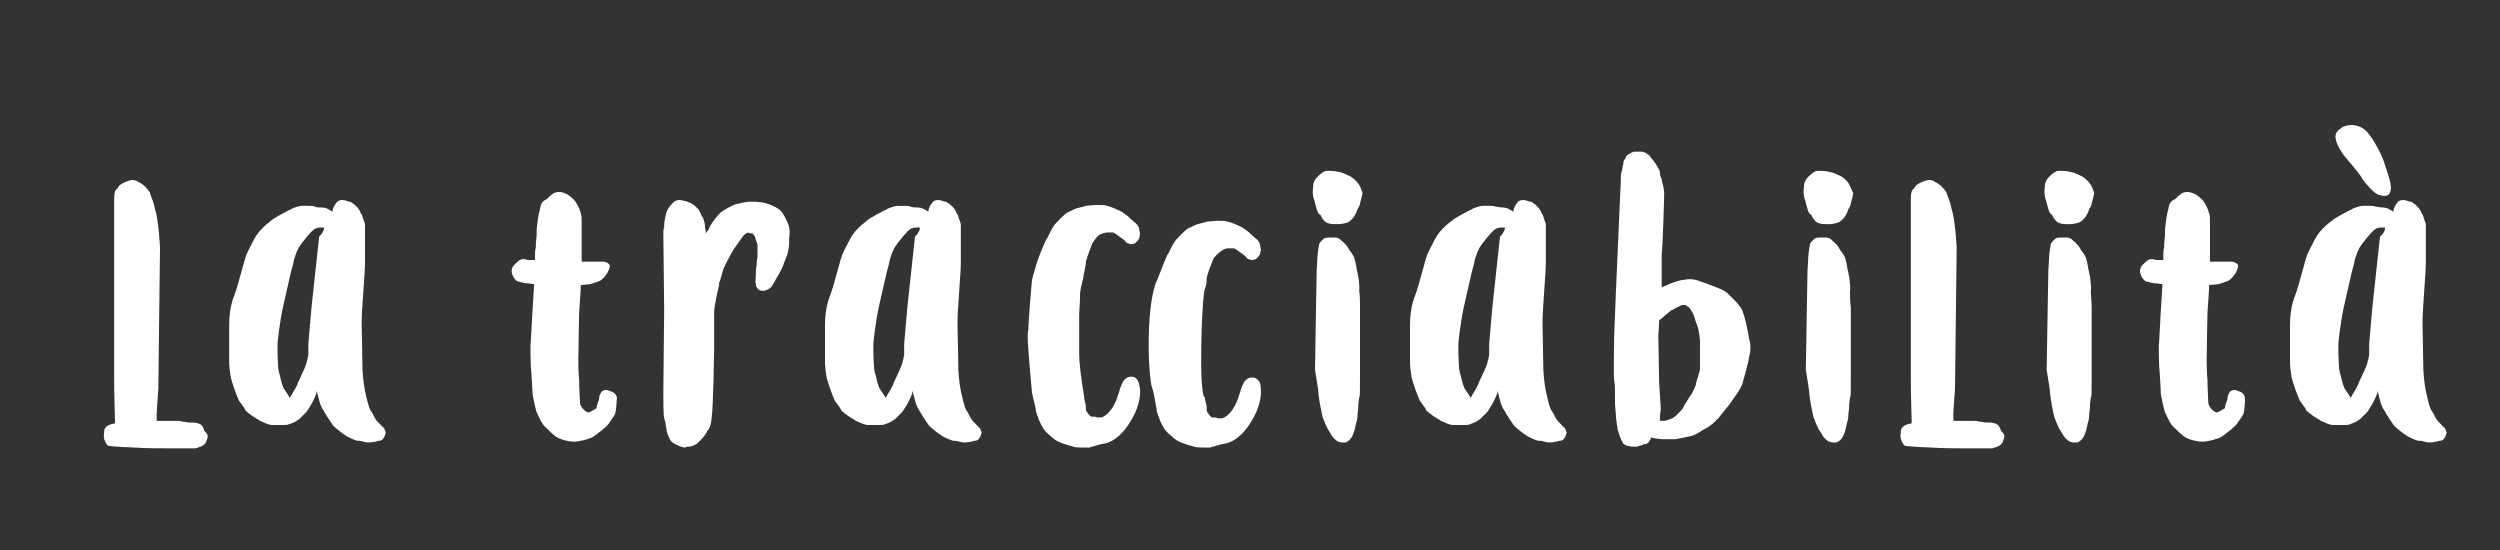 <?xml version="1.0" encoding="utf-8"?>
<!-- Generator: Adobe Illustrator 23.0.4, SVG Export Plug-In . SVG Version: 6.00 Build 0)  -->
<svg version="1.1" id="Livello_1" xmlns="http://www.w3.org/2000/svg" xmlns:xlink="http://www.w3.org/1999/xlink" x="0px" y="0px"
	 viewBox="0 0 300 66" style="enable-background:new 0 0 300 66;" xml:space="preserve">
<rect x="0" y="0" width="300" height="66" fill="#333333" stroke="none"/>
<style type="text/css">
	.st0{fill:#FFFFFF;}
</style>
<g>
	<path class="st0" d="M24.8,52.8c-0.1,0.7-0.8,0.8-1.3,1c-0.3,0-0.7,0-1.1,0c-0.3,0-0.7,0-0.9,0c-0.1,0-0.3,0-1.2,0
		c-1.1,0-2.8,0-4.3-0.1c-2.7-0.1-2.8-0.2-3-0.2c-0.3-0.2-0.4-0.6-0.5-0.8v-0.1c-0.1-0.3,0-0.5,0-0.8v-0.1c0.1-0.7,0.9-0.8,1.3-0.9
		l0,0c0-0.1,0-0.2,0-0.4c0-0.2-0.1-2.9-0.1-4.7c0-0.2,0-20.6,0-21.8c0-0.8,0.1-1.1,0.4-1.3l0,0c0.2-0.5,0.8-0.7,1.3-0.9
		c0.1,0,0.3-0.1,0.4-0.1c0.4,0,0.7,0.1,0.9,0.3c0,0,0.1,0,0.2,0.1c0.4,0.2,0.8,0.7,1.1,1.1v0.1c0.1,0.2,0.2,0.6,0.4,1.1
		c0.1,0.2,0.1,0.5,0.2,0.8c0.4,1.1,0.6,4.4,0.6,4.6l0,0l-0.2,17c0,0-0.2,2.6-0.2,3c0,0.3,0,0.6,0,0.8c0.2,0,0.7,0,1.6,0
		c0.2,0,0.4,0,0.6,0c0.1,0,0.2,0,0.2,0c0.2,0,0.5,0,0.7,0.1c0.3,0,0.6,0.1,0.8,0.1h0.1c0.1,0,0.2,0,0.2,0c0.6,0,0.8,0.1,1,0.2
		c0.3,0.1,0.4,0.5,0.5,0.7v0.1C25,52.1,25,52.4,24.8,52.8z"/>
	<path class="st0" d="M46,52.6c-0.1,0.2-0.3,0.3-0.6,0.3l0,0c-0.2,0.1-0.9,0.2-1.2,0.2l0,0c-0.2,0-0.6-0.1-1-0.2c-0.1,0-0.2,0-0.3,0
		c-0.4-0.1-1.3-0.5-1.5-0.7c-0.2-0.1-1.1-0.8-1.4-1.1c-0.2-0.3-1.4-2-1.6-2.7c-0.1-0.3-0.2-0.8-0.4-1.5c0,0.3-0.1,0.5-0.2,0.7
		c-0.2,0.6-0.8,1.5-1,1.8c-0.3,0.3-0.5,0.5-0.8,0.8l-0.1,0.1c-0.3,0.2-0.6,0.4-0.9,0.5c-0.1,0-0.2,0.1-0.3,0.1
		C34.5,51,34.2,51,33.9,51c-0.2,0-0.5,0-0.7,0s-0.3,0-0.5,0c-0.5,0-1-0.3-1.5-0.5c0,0-0.1,0-0.1-0.1c-0.3-0.1-1.3-0.8-1.6-1.1
		c0,0-0.1-0.1-0.1-0.2c-0.3-0.5-0.7-0.9-0.8-1.2c-0.2-0.4-0.8-2.1-0.9-2.6s-0.2-1.4-0.2-1.8c0-0.6,0-3.5,0-4.1c0-0.1,0-0.2,0-0.4
		c0-0.8,0.1-2.3,0.6-3.5c0.3-0.8,0.6-1.9,0.9-3s0.5-1.8,0.6-2c0.2-0.5,0.5-1,0.9-1.8s1.2-1.6,2-2.2c0.6-0.5,1.7-1,2.2-1.3
		c0.1,0,0.2,0,0.2-0.1c0.2-0.1,0.9-0.4,1.4-0.4c0.2,0,0.5,0,0.7,0c0.3,0,0.6,0,0.8,0.1s0.5,0.1,0.8,0.1c0.4,0,0.5,0.1,0.6,0.1
		l0.7,0.4c0-0.3,0.2-0.8,0.5-1.1c0.1-0.2,0.4-0.3,0.7-0.3s0.7,0.2,0.8,0.2c0,0,0,0,0.1,0c0.2,0.1,0.5,0.3,0.8,0.6
		c0.2,0.2,0.4,0.5,0.5,0.8c0,0,0,0.1,0.1,0.1c0.1,0.3,0.3,0.9,0.4,1.2c0,0.3,0,1.6,0,1.9c0,0.4,0,2.7,0,2.9c0,0.1,0,0.6-0.3,4.8
		c-0.1,1.2-0.1,2.3-0.1,2.5c0,0.4,0.1,4,0.1,5.4c0,0.1,0.1,1.6,0.3,2.5c0.2,1,0.5,2.1,0.6,2.2c0,0,0,0.1,0.1,0.2s0.2,0.3,0.4,0.7
		c0.2,0.4,0.3,0.5,0.6,0.8l0,0c0.1,0.1,0.2,0.2,0.2,0.2s0,0,0.1,0.1c0,0,0,0.1,0.1,0.1c0.1,0.1,0.1,0.1,0.2,0.2
		c0.1,0.2,0.1,0.3,0.2,0.5C46.2,52.3,46.1,52.5,46,52.6z M38.9,27.3c-0.1,0-0.3,0-0.4,0c-0.1,0-0.4,0-0.5,0.1c0,0,0,0-0.1,0
		s-0.1,0.1-0.3,0.2c-0.2,0.1-1.4,1.5-1.8,2.2c-0.4,0.8-0.6,1.6-0.6,1.8c0,0-0.1,0.4-0.3,1.1c-0.3,1.3-0.8,3.5-1,4.4
		c-0.3,1.4-0.6,3.9-0.6,4.2c0,0,0,0.2,0,0.4c0,1.5,0.1,2.4,0.1,2.6c0,0.1,0.1,0.5,0.2,0.8c0.1,0.5,0.3,1.3,0.5,1.6
		c0.2,0.3,0.5,0.7,0.6,0.9c0,0,0,0,0,0.1c0,0,0,0,0.1,0l0,0l0,0c0.1-0.2,0.8-1.3,0.9-1.6c0-0.1,0.1-0.3,0.2-0.5
		c0.3-0.6,0.8-1.7,0.9-2.1c0-0.2,0.1-0.3,0.1-0.4c0-0.2,0.1-0.3,0.1-0.6c0-0.2,0-0.4,0-0.6s0-0.5,0-0.6c0-0.2,0.3-3.4,0.4-4.6
		l0.9-8.3C38.8,27.9,38.9,27.5,38.9,27.3z"/>
	<path class="st0" d="M74,48c0,0.5-0.1,1.5-0.2,1.7s-0.5,0.8-0.6,0.9c0,0-0.1,0.2-0.2,0.3c-0.3,0.4-1.5,1.3-1.8,1.5
		c-0.5,0.3-1.7,0.6-2.3,0.6c-0.6,0-1.5-0.2-2-0.5c-0.4-0.2-1-0.8-1.4-1.2c-0.4-0.3-0.7-1-0.9-1.4c0-0.1-0.1-0.2-0.1-0.2
		c-0.2-0.3-0.6-2.3-0.6-2.5s-0.1-2.2-0.2-3.3l0,0c0-0.1-0.1-2.4,0-2.9c0-0.4,0.3-5.5,0.4-6.9c-0.2,0-0.5-0.1-0.8-0.1s-0.7-0.1-1-0.2
		c-0.3,0-0.4-0.2-0.5-0.3l0,0c-0.2-0.2-0.4-0.7-0.4-0.9c0-0.1,0-0.6,0.4-0.9c0.3-0.3,0.6-0.6,0.9-0.6h0.1c0.1,0,0.3,0,0.5,0.1h0.1
		c0,0,0.1,0,0.2,0c0.1,0,0.2,0,0.3,0c0,0,0.1,0,0.2,0c0,0,0,0,0.1,0c0-0.1,0-0.2,0-0.4c0-0.4,0-0.8,0.1-1.1c0-0.1,0-0.2,0-0.3
		c0-0.4,0.1-0.9,0.1-1.3c0-0.2,0-0.4,0-0.6c0.1-0.8,0.2-1.8,0.4-2.4c0.1-0.8,0.4-1,0.8-1.2c0.1-0.1,0.2-0.1,0.2-0.2
		c0.2-0.2,0.4-0.3,0.6-0.5c0.4-0.2,0.8-0.2,1.1-0.1c0.4,0.1,0.8,0.3,1.3,0.8c0.4,0.4,0.7,1,0.9,1.7c0.1,0.2,0.1,0.7,0.1,1.4
		c0,0.8,0,1.6,0,2.3c0,0.8,0,1.5,0,2v0.1c0.6,0,1.6,0,1.8,0c0.2,0,0.5,0,0.6,0s0.1,0,0.1,0s0,0,0.1,0c0.2,0,0.5,0.1,0.7,0.3
		c0.1,0.2,0.1,0.4,0,0.5c0,0,0,0,0,0.1c-0.1,0.2-0.2,0.5-0.4,0.7c-0.1,0.2-0.4,0.5-0.7,0.7c-0.3,0.1-0.8,0.3-1.2,0.4
		c-0.2,0-0.8,0.1-1.1,0.1c0,0.8-0.2,3-0.2,3.3c0,0.4-0.1,4.8-0.1,5.7c0,0.4,0,1.4,0.1,2.4c0,1.2,0.1,2.3,0.1,2.7
		c0,0.5,0.6,1.1,1,1.2c0.1,0,0.5-0.2,0.8-0.4l0,0c0.2-0.1,0.2-0.1,0.2-0.3c0-0.1,0.1-0.2,0.1-0.4c0.1-0.2,0.2-0.4,0.2-0.6
		c0-0.3,0.1-0.5,0.2-0.6l0,0c0-0.2,0.3-0.4,0.6-0.4c0.1,0,0.3,0,0.4,0.1C74,47.1,74.1,47.7,74,48z"/>
	<path class="st0" d="M94.7,28.5c0,0.1,0,0.2,0,0.2l0,0c0,0.6,0,0.8-0.1,1.3c0,0.3-0.2,0.7-0.3,1c-0.1,0.2-0.1,0.3-0.2,0.5
		c-0.1,0.4-0.4,1-0.7,1.5c-0.2,0.3-0.4,0.7-0.5,0.9c-0.1,0.1-0.1,0.2-0.2,0.3c-0.2,0.4-0.5,0.5-0.7,0.6c-0.1,0-0.2,0.1-0.3,0.1
		c-0.2,0-0.4,0-0.6-0.1c-0.3-0.2-0.4-0.5-0.4-0.7c0,0,0,0,0-0.1c-0.1-0.2,0-0.5,0-1.1v-0.1c0,0,0-0.1,0-0.3c0-0.2,0.1-0.6,0.1-0.7
		s0-0.5,0.1-1c0-0.1,0-0.1,0-0.2c0-0.2,0-1.1,0-1.2c0-0.2-0.3-0.8-0.3-1c0,0-0.2-0.3-0.3-0.4c0,0,0,0-0.1,0c0,0-0.1,0-0.2,0
		c0,0-0.1,0-0.1-0.1l0,0c0,0-0.2,0-0.5,0.2c-0.2,0.1-0.9,1.2-1.2,1.6C88.1,29.8,88,30,88,30c-0.2,0.3-1,1.8-1.2,2.3
		c-0.2,0.8-0.4,1.4-0.5,1.6c0,0.1,0,0.4-0.1,0.7c-0.2,0.8-0.5,2.4-0.5,2.7s0,2.3,0,3.4c0,0.6,0,1,0,1.1s-0.1,7-0.3,8.3
		c-0.1,1.1-0.3,1.4-0.6,1.7c0,0,0,0,0,0.1c-0.3,0.5-0.8,1-1.1,1.3c-0.3,0.2-0.7,0.4-1,0.4c-0.1,0-0.2,0-0.2,0
		c-0.1,0-0.2,0.1-0.3,0.1c-0.4,0-1.3-0.4-1.6-0.7c-0.3-0.3-0.5-0.9-0.6-1.3c0-0.1,0-0.3-0.1-0.5c0-0.3-0.1-0.8-0.2-1
		c-0.1-0.4-0.1-2.3-0.1-3.1l0.1-9.9c0-0.4-0.1-8.9-0.1-9.2c0-0.2,0-0.5,0.1-0.7c0-0.1,0-0.2,0-0.3c0-0.4,0.2-1.3,0.3-1.6
		c0.1-0.3,0.4-0.7,0.6-0.9l0.1-0.1c0.2-0.3,0.6-0.4,0.8-0.4l0,0c0.2,0,0.7,0.1,1,0.2c0,0,0.1,0.1,0.2,0.1s0.3,0.1,0.4,0.2
		c0.2,0.1,0.5,0.4,0.7,0.6c0.1,0.2,0.3,0.5,0.4,0.8c0,0.1,0.1,0.1,0.1,0.1c0.1,0.2,0.3,0.8,0.3,1.1c0,0,0,0.1,0,0.2
		c0.1,0.4,0.1,0.6,0.1,0.8c0-0.1,0.1-0.3,0.3-0.5c0.1-0.2,0.2-0.5,0.3-0.6c0.2-0.4,1-1.4,1.3-1.6c0.3-0.2,1.3-0.8,1.7-0.9
		s1.3-0.3,1.7-0.3c0.4,0,0.8,0,1.5,0.1s1.8,0.6,2.2,1c0.3,0.4,0.5,0.7,0.7,1.2C94.8,27.1,94.8,28,94.7,28.5z"/>
	<path class="st0" d="M117.5,52.6c-0.1,0.2-0.3,0.3-0.6,0.3l0,0c-0.2,0.1-0.9,0.2-1.2,0.2l0,0c-0.2,0-0.6-0.1-1-0.2
		c-0.1,0-0.2,0-0.3,0c-0.4-0.1-1.3-0.5-1.5-0.7c-0.2-0.1-1.1-0.8-1.4-1.1c-0.2-0.3-1.4-2-1.6-2.7c-0.1-0.3-0.2-0.8-0.4-1.5
		c0,0.3-0.1,0.5-0.2,0.7c-0.2,0.6-0.8,1.5-1,1.8c-0.3,0.3-0.5,0.5-0.8,0.8l-0.1,0.1c-0.3,0.2-0.6,0.4-0.9,0.5
		c-0.1,0-0.2,0.1-0.3,0.1c-0.1,0.1-0.4,0.1-0.8,0.1c-0.2,0-0.5,0-0.7,0s-0.3,0-0.5,0c-0.5,0-1-0.3-1.5-0.5c0,0-0.1,0-0.1-0.1
		c-0.3-0.1-1.3-0.8-1.6-1.1c0,0-0.1-0.1-0.1-0.2c-0.3-0.5-0.7-0.9-0.8-1.2c-0.2-0.4-0.8-2.1-0.9-2.6S99,43.9,99,43.5
		c0-0.6,0-3.5,0-4.1c0-0.1,0-0.2,0-0.4c0-0.8,0.1-2.3,0.6-3.5c0.3-0.8,0.6-1.9,0.9-3s0.5-1.8,0.6-2c0.2-0.5,0.5-1,0.9-1.8
		s1.2-1.6,2-2.2c0.6-0.5,1.7-1,2.2-1.3c0.1,0,0.2,0,0.2-0.1c0.2-0.1,0.9-0.4,1.4-0.4c0.2,0,0.5,0,0.7,0c0.3,0,0.6,0,0.8,0.1
		s0.5,0.1,0.8,0.1c0.4,0,0.5,0.1,0.6,0.1l0.7,0.4c0-0.3,0.2-0.8,0.5-1.1c0.1-0.2,0.4-0.3,0.7-0.3c0.3,0,0.7,0.2,0.8,0.2
		c0,0,0,0,0.1,0c0.2,0.1,0.5,0.3,0.8,0.6c0.2,0.2,0.4,0.5,0.5,0.8c0,0,0,0.1,0.1,0.1c0.1,0.3,0.3,0.9,0.4,1.2c0,0.3,0,1.6,0,1.9
		c0,0.4,0,2.7,0,2.9c0,0.1,0,0.6-0.3,4.8c-0.1,1.2-0.1,2.3-0.1,2.5c0,0.4,0.1,4,0.1,5.4c0,0.1,0.1,1.6,0.3,2.5
		c0.2,1,0.5,2.1,0.6,2.2c0,0,0,0.1,0.1,0.2s0.2,0.3,0.4,0.7c0.2,0.4,0.3,0.5,0.6,0.8l0,0c0.1,0.1,0.2,0.2,0.2,0.2s0,0,0.1,0.1
		c0,0,0,0.1,0.1,0.1c0.1,0.1,0.1,0.1,0.2,0.2c0.1,0.2,0.1,0.3,0.2,0.5C117.7,52.3,117.6,52.5,117.5,52.6z M110.4,27.3
		c-0.1,0-0.3,0-0.4,0s-0.4,0-0.5,0.1c0,0,0,0-0.1,0s-0.1,0.1-0.3,0.2c-0.2,0.1-1.4,1.5-1.8,2.2c-0.4,0.8-0.6,1.6-0.6,1.8
		c0,0-0.1,0.4-0.3,1.1c-0.3,1.3-0.8,3.5-1,4.4c-0.3,1.4-0.6,3.9-0.6,4.2c0,0,0,0.2,0,0.4c0,1.5,0.1,2.4,0.1,2.6
		c0,0.1,0.1,0.5,0.2,0.8c0.1,0.5,0.3,1.3,0.5,1.6c0.2,0.3,0.5,0.7,0.6,0.9c0,0,0,0,0,0.1c0,0,0,0,0.1,0s0,0,0,0l0,0
		c0.1-0.2,0.8-1.3,0.9-1.6c0-0.1,0.1-0.3,0.2-0.5c0.3-0.6,0.8-1.7,0.9-2.1c0-0.2,0.1-0.3,0.1-0.4c0-0.2,0.1-0.3,0.1-0.6
		c0-0.2,0-0.4,0-0.6s0-0.5,0-0.6c0-0.2,0.3-3.4,0.4-4.6l0.9-8.3C110.3,27.9,110.4,27.5,110.4,27.3z"/>
	<path class="st0" d="M136.8,46.7c0.1,1.1-0.3,2.5-1.1,3.8c-0.8,1.4-1.9,2.4-3,2.7c-0.2,0-1,0.2-1.3,0.3c-0.1,0-0.2,0.1-0.4,0.1
		c-0.1,0-0.2,0.1-0.2,0.1c-0.1,0-0.2,0-0.4,0c-0.1,0-0.2,0-0.3,0c0,0-0.1,0-0.3,0s-0.8,0-1-0.1l0,0c-0.4-0.1-1.1-0.3-1.8-0.6
		c-0.6-0.3-0.8-0.6-1.2-0.9c-0.1-0.1-0.2-0.2-0.3-0.3c-0.6-0.6-1.1-2.1-1.2-2.5c0,0,0-0.1,0-0.2c-0.2-0.9-0.5-1.9-0.5-2.4
		c0,0-0.4-4.5-0.4-4.7c0,0,0-0.1,0-0.2c-0.1-0.9-0.1-1.8,0-2.3c0-0.3,0.1-1.8,0.2-3.1c0.1-1.4,0.2-2.2,0.2-2.4
		c0-0.5,0.4-1.7,0.6-2.4c0.2-0.7,1.1-2.9,1.3-3.1c0,0,0.1-0.1,0.1-0.2c0.2-0.4,0.5-1,0.8-1.4c0.2-0.2,1.2-1.3,1.5-1.4
		c0.2-0.1,0.8-0.4,1.1-0.5s0.9-0.2,1.1-0.3c0,0,1-0.1,1.2-0.1l0,0c0,0,0,0,0.1,0s0.2,0,0.3,0c0.4,0,0.7,0,0.9,0.1
		c0.1,0,0.3,0.1,0.4,0.1c0.6,0.2,0.9,0.4,1.2,0.5c0,0,0.1,0.1,0.2,0.1c0.4,0.3,0.7,0.5,0.8,0.6c0,0,0.2,0.2,0.3,0.3
		c0.2,0.1,0.4,0.4,0.6,0.5c0.3,0.3,0.4,0.5,0.4,0.7c0,0.1,0.1,0.4,0.1,0.6c0,0.1-0.1,0.4-0.1,0.5l0,0l0,0c0,0-0.1,0.1-0.1,0.2
		c-0.1,0.1-0.2,0.2-0.4,0.4c0,0,0,0-0.1,0c-0.1,0.1-0.2,0.1-0.3,0.1s-0.3,0-0.4-0.1c0,0,0,0-0.1,0c-0.2-0.1-0.3-0.3-0.4-0.4l0,0
		c-0.4-0.3-1.1-0.8-1.3-0.9c-0.1,0-0.5,0-0.8,0c-0.2,0-0.8,0.2-0.9,0.3l0,0c0,0-0.2,0.1-0.7,0.8c-0.2,0.3-0.7,1.7-0.9,2.4
		c0,0.4-0.1,0.8-0.2,1.3c-0.1,0.4-0.1,0.8-0.2,1c-0.2,0.8-0.3,1.4-0.3,1.6c0,0.1,0,0.2,0,0.4c0,0.6-0.1,1.6-0.1,2.1
		c0,0.4,0,0.8,0,1.1c0,0.4,0,0.7,0,1c0,0.2,0,0.4,0,0.8c0,0.5,0,1,0,1.9c0,0.8,0.2,2.7,0.6,5v0.1l0,0c0,0,0,0.2,0.1,0.5
		c0.1,0.4,0.1,0.5,0.1,0.6l0,0c0,0.1,0,0.1,0,0.1s0,0.1,0,0.2c0,0.2,0.1,0.3,0.4,0.7l0,0c0.2,0.2,0.2,0.2,0.4,0.2c0.1,0,0.2,0,0.3,0
		c0.2,0.1,0.3,0.1,0.5,0.1h0.1c0.1,0,0.1,0,0.1,0c0.1,0,0.1,0,0.3-0.1l0,0c1.1-0.6,1.6-2,1.9-3c0.2-0.7,0.4-1.2,0.7-1.5
		c0.2-0.2,0.5-0.3,0.7-0.3c0.1,0,0.3,0,0.5,0.1C136.7,45.7,136.7,46.1,136.8,46.7z M151.3,46.7c0.1,1.1-0.3,2.5-1.1,3.8
		c-0.8,1.4-1.9,2.4-3,2.7c-0.2,0-1,0.2-1.3,0.3c-0.1,0-0.2,0.1-0.4,0.1c-0.1,0-0.2,0.1-0.2,0.1c-0.1,0-0.2,0-0.4,0
		c-0.1,0-0.2,0-0.3,0c0,0-0.1,0-0.3,0s-0.8,0-1-0.1l0,0c-0.4-0.1-1.1-0.3-1.8-0.6c-0.6-0.3-0.8-0.6-1.2-0.9
		c-0.1-0.1-0.2-0.2-0.3-0.3c-0.6-0.6-1.1-2.1-1.2-2.5c0,0,0-0.1,0-0.2c-0.2-0.9-0.3-1.9-0.5-2.4c-0.6-1.6-0.8-10.5,0.6-13.2
		c0.3-0.7,1.1-2.9,1.3-3.1c0,0,0.1-0.1,0.1-0.2c0.2-0.4,0.5-1,0.8-1.4c0.2-0.2,1.2-1.3,1.5-1.4c0.2-0.1,0.8-0.4,1.1-0.5
		s0.9-0.2,1.1-0.3c0,0,1-0.1,1.2-0.1l0,0c0,0,0,0,0.1,0s0.2,0,0.3,0c0.4,0,0.7,0,0.9,0.1c0.1,0,0.3,0.1,0.4,0.1
		c0.6,0.2,0.9,0.4,1.2,0.5c0,0,0.1,0.1,0.2,0.1c0.4,0.3,0.7,0.5,0.8,0.6c0,0,0.2,0.2,0.3,0.3c0.2,0.1,0.4,0.4,0.6,0.5
		c0.3,0.3,0.4,0.5,0.4,0.7c0,0.1,0.1,0.4,0.1,0.6c0,0.1-0.1,0.4-0.1,0.5l0,0l0,0c0,0-0.1,0.1-0.1,0.2c-0.1,0.1-0.2,0.2-0.4,0.4
		c0,0,0,0-0.1,0c-0.1,0.1-0.2,0.1-0.3,0.1s-0.3,0-0.4-0.1c0,0,0,0-0.1,0c-0.2-0.1-0.3-0.3-0.4-0.4l0,0c-0.4-0.3-1.1-0.8-1.3-0.9
		c-0.1,0-0.5,0-0.8,0c-0.2,0-0.8,0.2-1.6,1.1c-0.2,0.3-0.7,1.7-0.9,2.4c0,0.4,0,0.9-0.2,1.3c-0.4,0.9-0.8,13.1,0,13.1v0.1l0,0
		c0,0,0,0.2,0.1,0.5c0.1,0.4,0.1,0.5,0.1,0.6l0,0c0,0.1,0,0.1,0,0.1s0,0.1,0,0.2c0,0.2,0.1,0.3,0.4,0.7l0,0c0.2,0.2,0.2,0.2,0.4,0.2
		c0.1,0,0.2,0,0.3,0c0.2,0.1,0.3,0.1,0.5,0.1h0.1c0.1,0,0.1,0,0.1,0c0.1,0,0.1,0,0.3-0.1l0,0c1.1-0.6,1.6-2,1.9-3
		c0.2-0.7,0.4-1.2,0.7-1.5c0.2-0.2,0.5-0.3,0.7-0.3s0.3,0,0.5,0.1C151.2,45.7,151.3,46.1,151.3,46.7z"/>
	<path class="st0" d="M163.5,23.2L163.5,23.2c0,0.1-0.2,0.8-0.3,1.2c0,0.3-0.2,0.5-0.3,0.7c0,0.1-0.1,0.2-0.1,0.3
		c-0.3,0.7-0.7,1.1-1.1,1.3c-0.3,0.1-0.7,0.2-1.2,0.2c-0.4,0-0.8,0-1.1-0.1c-0.4-0.1-0.7-0.5-0.9-0.9c0-0.1-0.1-0.2-0.2-0.2
		c-0.2-0.2-0.3-0.6-0.4-1c-0.1-0.2-0.1-0.5-0.2-0.7c-0.3-0.8-0.1-1.7-0.1-1.8v-0.1l0,0c0,0,0-0.1,0.1-0.3c0.1-0.4,0.9-1.1,1.2-1.2
		c0.1-0.1,0.3-0.1,0.5-0.1c0.3,0,0.7,0,1.1,0.1c0.6,0.1,0.7,0.2,1,0.3c0,0,0.1,0.1,0.2,0.1c0.5,0.2,0.7,0.4,1,0.7
		C163.2,22.1,163.5,23.1,163.5,23.2L163.5,23.2z M163.2,36.9c0,0.3,0,1.7,0,1.8c0,0,0,0.6,0,1.3c0,3.1,0,4,0,4.1s0,0.6,0,1.1
		c0,2,0,2.4-0.1,2.5c0,0.1-0.1,0.6-0.1,0.8c0,0.1,0,0.2,0,0.3c0,0.3-0.1,0.7-0.1,1.1c0,0.3-0.1,0.7-0.2,1c0,0.2-0.1,0.3-0.1,0.5
		c-0.1,0.4-0.3,1-0.5,1.2c-0.1,0.2-0.5,0.5-0.7,0.5c0,0-0.1,0-0.2,0c-0.2,0-0.6,0-0.9-0.3c-0.2-0.1-0.5-0.5-0.7-0.9
		c-0.1-0.1-0.1-0.2-0.2-0.3c-0.2-0.3-0.6-1.3-0.7-1.6l0,0c-0.4-1.8-0.5-2.8-0.5-3c0-0.1-0.2-1.5-0.4-2.6l0,0l0.1-6.1
		c0-0.6,0.1-5.7,0.1-5.8c0,0,0.1-1.5,0.1-1.8s0.2-1.4,0.2-1.4c0.1-0.3,0.5-0.6,0.6-0.7c0.2-0.1,0.5-0.1,0.8-0.1c0.1,0,0.3,0,0.5,0
		c0.4,0,0.6,0.2,0.7,0.3l0.1,0.1c0.3,0.2,0.8,0.8,0.8,0.9c0,0,0.1,0.1,0.1,0.2c0.2,0.2,0.4,0.5,0.5,0.7c0.2,0.3,0.4,1.5,0.4,1.6
		s0.1,0.3,0.1,0.4c0,0.2,0.1,0.4,0.1,0.5c0,0.2,0.2,1.2,0.1,1.7C163.2,35.3,163.2,36.3,163.2,36.9L163.2,36.9z"/>
	<path class="st0" d="M187.7,52.6c-0.1,0.2-0.3,0.3-0.6,0.3l0,0c-0.2,0.1-0.9,0.2-1.2,0.2l0,0c-0.2,0-0.6-0.1-1-0.2
		c-0.1,0-0.2,0-0.3,0c-0.4-0.1-1.3-0.5-1.5-0.7c-0.2-0.1-1.1-0.8-1.4-1.1c-0.2-0.3-1.4-2-1.6-2.7c-0.1-0.3-0.2-0.8-0.4-1.5
		c0,0.3-0.1,0.5-0.2,0.7c-0.2,0.6-0.8,1.5-1,1.8c-0.3,0.3-0.5,0.5-0.8,0.8l-0.1,0.1c-0.3,0.2-0.6,0.4-0.9,0.5
		c-0.1,0-0.2,0.1-0.3,0.1c-0.1,0.1-0.4,0.1-0.8,0.1c-0.2,0-0.5,0-0.7,0s-0.3,0-0.5,0c-0.5,0-1-0.3-1.5-0.5c0,0-0.1,0-0.1-0.1
		c-0.3-0.1-1.3-0.8-1.6-1.1c0,0-0.1-0.1-0.1-0.2c-0.3-0.5-0.7-0.9-0.8-1.2c-0.2-0.4-0.8-2.1-0.9-2.6c-0.1-0.5-0.2-1.4-0.2-1.8
		c0-0.6,0-3.5,0-4.1c0-0.1,0-0.2,0-0.4c0-0.8,0.1-2.3,0.6-3.5c0.3-0.8,0.6-1.9,0.9-3c0.3-1.1,0.5-1.8,0.6-2c0.2-0.5,0.5-1,0.9-1.8
		s1.2-1.6,2-2.2c0.6-0.5,1.7-1,2.2-1.3c0.1,0,0.2,0,0.2-0.1c0.2-0.1,0.9-0.4,1.4-0.4c0.2,0,0.5,0,0.7,0c0.3,0,0.6,0,0.8,0.1
		c0.2,0,0.5,0.1,0.8,0.1c0.4,0,0.5,0.1,0.6,0.1l0.7,0.4c0-0.3,0.2-0.8,0.5-1.1c0.1-0.2,0.4-0.3,0.7-0.3s0.7,0.2,0.8,0.2
		c0,0,0,0,0.1,0c0.2,0.1,0.5,0.3,0.8,0.6c0.2,0.2,0.4,0.5,0.5,0.8c0,0,0,0.1,0.1,0.1c0.1,0.3,0.3,0.9,0.4,1.2c0,0.3,0,1.6,0,1.9
		c0,0.4,0,2.7,0,2.9c0,0.1,0,0.6-0.3,4.8c-0.1,1.2-0.1,2.3-0.1,2.5c0,0.4,0.1,4,0.1,5.4c0,0.1,0.1,1.6,0.3,2.5
		c0.2,1,0.5,2.1,0.6,2.2c0,0,0,0.1,0.1,0.2s0.2,0.3,0.4,0.7c0.2,0.4,0.3,0.5,0.6,0.8l0,0c0.1,0.1,0.2,0.2,0.2,0.2s0,0,0.1,0.1
		c0,0,0,0.1,0.1,0.1c0.1,0.1,0.1,0.1,0.2,0.2c0.1,0.2,0.1,0.3,0.2,0.5C187.9,52.3,187.8,52.5,187.7,52.6z M180.6,27.3
		c-0.1,0-0.3,0-0.4,0c-0.1,0-0.4,0-0.5,0.1c0,0,0,0-0.1,0s-0.1,0.1-0.3,0.2c-0.2,0.1-1.4,1.5-1.8,2.2c-0.4,0.8-0.6,1.6-0.6,1.8
		c0,0-0.1,0.4-0.3,1.1c-0.3,1.3-0.8,3.5-1,4.4c-0.3,1.4-0.6,3.9-0.6,4.2c0,0,0,0.2,0,0.4c0,1.5,0.1,2.4,0.1,2.6
		c0,0.1,0.1,0.5,0.2,0.8c0.1,0.5,0.3,1.3,0.5,1.6c0.2,0.3,0.5,0.7,0.6,0.9c0,0,0,0,0,0.1c0,0,0,0,0.1,0s0,0,0,0l0,0
		c0.1-0.2,0.8-1.3,0.9-1.6c0-0.1,0.1-0.3,0.2-0.5c0.3-0.6,0.8-1.7,0.9-2.1c0-0.2,0.1-0.3,0.1-0.4c0-0.2,0.1-0.3,0.1-0.6
		c0-0.2,0-0.4,0-0.6s0-0.5,0-0.6c0-0.2,0.3-3.4,0.4-4.6l0.9-8.3C180.5,27.9,180.6,27.5,180.6,27.3z"/>
	<path class="st0" d="M209.9,42.8c-0.1,0.8-0.7,2.8-0.8,3.2c-0.2,0.6-0.5,1-1.2,2c-0.5,0.8-1.3,1.6-1.7,2.2
		c-0.1,0.1-0.3,0.2-0.3,0.3c-0.3,0.3-0.7,0.6-1,0.8c-0.1,0-0.1,0.1-0.2,0.1c0,0-0.1,0.1-0.2,0.1c-0.6,0.4-1.1,0.7-1.5,0.8
		c-0.5,0.1-1.3,0.3-1.9,0.4c-0.2,0-0.4,0-0.7,0c-0.2,0-0.3,0-0.5,0c-0.1,0-0.2,0-0.4,0c-0.3,0-1-0.1-1.4-0.2c0,0.1,0,0.2-0.1,0.3
		c-0.2,0.4-0.4,0.5-0.7,0.5c-0.2,0.1-0.5,0.2-0.9,0.3c-0.1,0-0.2,0-0.3,0c-0.3,0-0.5,0-0.7-0.1h-0.1c-0.3-0.1-0.5-0.2-0.6-0.4
		c0,0,0,0,0-0.1c-0.2-0.2-0.3-0.6-0.6-1.5c0-0.1,0-0.2,0-0.2c-0.1-0.3-0.2-1.3-0.3-2.8c0-0.2,0-0.5,0-0.5c0-0.1,0-0.4,0-0.8
		c0-0.5,0-1.2-0.1-1.5c-0.1-0.5,0-4.7,0-5.5c0.2-5.5,0.8-18.3,0.8-18.6c0,0,0-0.2,0-0.3c0-0.2,0-0.5,0.1-0.7
		c0.1-0.3,0.1-0.7,0.2-0.9c0-0.1,0-0.2,0-0.2c0-0.1,0.1-0.3,0.3-0.6c0,0,0,0,0-0.1c0.2-0.3,0.9-0.6,1-0.6s0.3,0,0.5,0
		c0.1,0,0.2,0,0.2,0s0,0,0.1,0c0.3,0,0.6,0.1,0.8,0.3c0.2,0.1,0.3,0.2,0.4,0.4c0,0,0,0.1,0.1,0.1c0.1,0.1,0.6,0.8,0.8,1.2
		c0.2,0.3,0.2,0.5,0.2,0.6s0,0.1,0,0.2c0.1,0.2,0.1,0.3,0.2,0.5c0,0.1,0,0.2,0.1,0.5c0.2,0.6,0.2,1.2,0.2,1.3c0,0.7-0.2,6.8-0.3,7.2
		c0,0.2,0,2.3,0,4l0,0c0,0,1.6-0.8,2.5-0.9c0.2,0,0.5-0.1,0.8-0.1c0.5,0,1,0.1,1.4,0.3c0.1,0,0.3,0.1,0.6,0.2c0.8,0.3,2,0.7,2.5,1.1
		c0.1,0.1,0.2,0.2,0.3,0.3c0.5,0.5,1.1,1,1.5,1.7c0.4,0.8,0.8,2.9,0.9,3.6C210.1,41.3,210.1,42.1,209.9,42.8z M199.2,49.8
		c0,0.1,0,0.3,0,0.4s0,0.2,0,0.3c0,0,0,0,0.1,0s0.3,0,0.3,0s0.1,0,0.2,0c0.7-0.2,1.1-0.4,1.3-0.6l0.1-0.1c0.4-0.4,0.7-0.7,0.8-0.9
		c0-0.1,0.2-0.4,0.4-0.7c0.2-0.4,0.6-0.9,0.7-1.1c0,0,0-0.1,0.1-0.2c0.1-0.2,0.2-0.5,0.3-0.7c0-0.3,0.2-0.8,0.3-1.1V45
		c0.1-0.2,0.2-0.6,0.2-0.8c0-0.3,0-1.4,0-1.7c0-0.2,0-0.6,0-0.9c0-0.2,0-0.3,0-0.5s0-0.6-0.2-1.6c0-0.1-0.2-0.6-0.3-0.9
		c-0.1-0.2-0.1-0.4-0.2-0.6c0-0.2-0.5-1-0.6-1.1s-0.4-0.2-0.4-0.3l0,0c-0.1,0-0.2,0-0.2,0l0,0H202c-0.2,0-0.4,0.1-0.6,0.2
		c-0.2,0.1-0.6,0.3-0.7,0.4c0,0,0,0-0.1,0c-0.1,0.1-0.4,0.3-0.5,0.4s-0.5,0.4-0.8,0.7l0,0l-0.2,0.1v0.1c0,0.3-0.1,1.6-0.1,1.8
		l0.1,5.7l0.2,3.1L199.2,49.8z"/>
	<path class="st0" d="M222.4,23.2L222.4,23.2c0,0.1-0.2,0.8-0.3,1.2c0,0.3-0.2,0.5-0.3,0.7c0,0.1-0.1,0.2-0.1,0.3
		c-0.3,0.7-0.7,1.1-1.1,1.3c-0.3,0.1-0.7,0.2-1.2,0.2c-0.4,0-0.8,0-1.1-0.1c-0.4-0.1-0.7-0.5-0.9-0.9c0-0.1-0.1-0.2-0.2-0.2
		c-0.2-0.2-0.3-0.6-0.4-1c-0.1-0.2-0.1-0.5-0.2-0.7c-0.3-0.8-0.1-1.7-0.1-1.8v-0.1l0,0c0,0,0-0.1,0.1-0.3c0.1-0.4,0.9-1.1,1.2-1.2
		c0.1-0.1,0.3-0.1,0.5-0.1c0.3,0,0.7,0,1.1,0.1c0.6,0.1,0.7,0.2,1,0.3c0,0,0.1,0.1,0.2,0.1c0.5,0.2,0.7,0.4,1,0.7
		C222,22.1,222.3,23.1,222.4,23.2L222.4,23.2z M222.1,36.9c0,0.3,0,1.7,0,1.8c0,0,0,0.6,0,1.3c0,3.1,0,4,0,4.1s0,0.6,0,1.1
		c0,2,0,2.4-0.1,2.5c0,0.1-0.1,0.6-0.1,0.8c0,0.1,0,0.2,0,0.3c0,0.3-0.1,0.7-0.1,1.1c0,0.3-0.1,0.7-0.2,1c0,0.2-0.1,0.3-0.1,0.5
		c-0.1,0.4-0.3,1-0.5,1.2c-0.1,0.2-0.5,0.5-0.7,0.5c0,0-0.1,0-0.2,0c-0.2,0-0.6,0-0.9-0.3c-0.2-0.1-0.5-0.5-0.7-0.9
		c-0.1-0.1-0.1-0.2-0.2-0.3c-0.2-0.3-0.6-1.3-0.7-1.6l0,0c-0.4-1.8-0.5-2.8-0.5-3c0-0.1-0.2-1.5-0.4-2.6l0,0l0.1-6.1
		c0-0.6,0.1-5.7,0.1-5.8c0,0,0.1-1.5,0.1-1.8s0.2-1.4,0.2-1.4c0.1-0.3,0.5-0.6,0.6-0.7c0.2-0.1,0.5-0.1,0.8-0.1c0.1,0,0.3,0,0.5,0
		c0.4,0,0.6,0.2,0.7,0.3l0.1,0.1c0.3,0.2,0.8,0.8,0.8,0.9c0,0,0.1,0.1,0.1,0.2c0.2,0.2,0.4,0.5,0.5,0.7c0.2,0.3,0.4,1.5,0.4,1.6
		s0.1,0.3,0.1,0.4c0,0.2,0.1,0.4,0.1,0.5c0,0.2,0.2,1.2,0.1,1.7C222,35.3,222,36.3,222.1,36.9L222.1,36.9z"/>
	<path class="st0" d="M240.4,52.8c-0.1,0.7-0.8,0.8-1.3,1c-0.3,0-0.7,0-1.1,0c-0.3,0-0.7,0-0.9,0c-0.1,0-0.3,0-1.2,0
		c-1.1,0-2.8,0-4.3-0.1c-2.7-0.1-2.8-0.2-3-0.2c-0.3-0.2-0.4-0.6-0.5-0.8v-0.1c-0.1-0.3,0-0.5,0-0.8v-0.1c0.1-0.7,0.9-0.8,1.3-0.9
		l0,0c0-0.1,0-0.2,0-0.4c0-0.2-0.1-2.9-0.1-4.7c0-0.2,0-20.6,0-21.8c0-0.8,0.1-1.1,0.4-1.3l0,0c0.2-0.5,0.8-0.7,1.3-0.9
		c0.1,0,0.3-0.1,0.4-0.1c0.4,0,0.7,0.1,0.9,0.3c0,0,0.1,0,0.2,0.1c0.4,0.2,0.8,0.7,1.1,1.1v0.1c0.1,0.2,0.2,0.6,0.4,1.1
		c0.1,0.2,0.1,0.5,0.2,0.8c0.4,1.1,0.6,4.4,0.6,4.6l0,0l-0.2,17c0,0-0.2,2.6-0.2,3c0,0.3,0,0.6,0,0.8c0.2,0,0.7,0,1.6,0
		c0.2,0,0.4,0,0.6,0c0.1,0,0.2,0,0.2,0c0.2,0,0.5,0,0.7,0.1c0.3,0,0.6,0.1,0.8,0.1h0.1c0.1,0,0.2,0,0.2,0c0.6,0,0.8,0.1,1,0.2
		c0.3,0.1,0.4,0.5,0.5,0.7v0.1C240.6,52.1,240.6,52.4,240.4,52.8z"/>
	<path class="st0" d="M251.3,23.2L251.3,23.2c0,0.1-0.2,0.8-0.3,1.2c0,0.3-0.2,0.5-0.3,0.7c0,0.1-0.1,0.2-0.1,0.3
		c-0.3,0.7-0.7,1.1-1.1,1.3c-0.3,0.1-0.7,0.2-1.2,0.2c-0.4,0-0.8,0-1.1-0.1c-0.4-0.1-0.7-0.5-0.9-0.9c0-0.1-0.1-0.2-0.2-0.2
		c-0.2-0.2-0.3-0.6-0.4-1c-0.1-0.2-0.1-0.5-0.2-0.7c-0.3-0.8-0.1-1.7-0.1-1.8v-0.1l0,0c0,0,0-0.1,0.1-0.3c0.1-0.4,0.9-1.1,1.2-1.2
		c0.1-0.1,0.3-0.1,0.5-0.1c0.3,0,0.7,0,1.1,0.1c0.6,0.1,0.7,0.2,1,0.3c0,0,0.1,0.1,0.2,0.1c0.5,0.2,0.7,0.4,1,0.7
		C251,22.1,251.3,23.1,251.3,23.2L251.3,23.2z M251,36.9c0,0.3,0,1.7,0,1.8c0,0,0,0.6,0,1.3c0,3.1,0,4,0,4.1s0,0.6,0,1.1
		c0,2,0,2.4-0.1,2.5c0,0.1-0.1,0.6-0.1,0.8c0,0.1,0,0.2,0,0.3c0,0.3-0.1,0.7-0.1,1.1c0,0.3-0.1,0.7-0.2,1c0,0.2-0.1,0.3-0.1,0.5
		c-0.1,0.4-0.3,1-0.5,1.2c-0.1,0.2-0.5,0.5-0.7,0.5c0,0-0.1,0-0.2,0c-0.2,0-0.6,0-0.9-0.3c-0.2-0.1-0.5-0.5-0.7-0.9
		c-0.1-0.1-0.1-0.2-0.2-0.3c-0.2-0.3-0.6-1.3-0.7-1.6l0,0c-0.4-1.8-0.5-2.8-0.5-3c0-0.1-0.2-1.5-0.4-2.6l0,0l0.1-6.1
		c0-0.6,0.1-5.7,0.1-5.8c0,0,0.1-1.5,0.1-1.8s0.2-1.4,0.2-1.4c0.1-0.3,0.5-0.6,0.6-0.7c0.2-0.1,0.5-0.1,0.8-0.1c0.1,0,0.3,0,0.5,0
		c0.4,0,0.6,0.2,0.7,0.3l0.1,0.1c0.3,0.2,0.8,0.8,0.8,0.9c0,0,0.1,0.1,0.1,0.2c0.2,0.2,0.4,0.5,0.5,0.7c0.2,0.3,0.4,1.5,0.4,1.6
		s0.1,0.3,0.1,0.4c0,0.2,0.1,0.4,0.1,0.5c0,0.2,0.2,1.2,0.1,1.7C250.9,35.3,251,36.3,251,36.9L251,36.9z"/>
	<path class="st0" d="M269.4,48c0,0.5-0.1,1.5-0.2,1.7s-0.5,0.8-0.6,0.9c0,0-0.1,0.2-0.2,0.3c-0.3,0.4-1.5,1.3-1.8,1.5
		c-0.5,0.3-1.7,0.6-2.3,0.6c-0.6,0-1.5-0.2-2-0.5c-0.4-0.2-1-0.8-1.4-1.2c-0.4-0.3-0.7-1-0.9-1.4c0-0.1-0.1-0.2-0.1-0.2
		c-0.2-0.3-0.6-2.3-0.6-2.5s-0.1-2.2-0.2-3.3l0,0c0-0.1-0.1-2.4,0-2.9c0-0.4,0.3-5.5,0.4-6.9c-0.2,0-0.5-0.1-0.8-0.1s-0.7-0.1-1-0.2
		c-0.3,0-0.4-0.2-0.5-0.3l0,0c-0.2-0.2-0.4-0.7-0.4-0.9c0-0.1,0-0.6,0.4-0.9c0.3-0.3,0.6-0.6,0.9-0.6h0.1c0.1,0,0.3,0,0.5,0.1h0.1
		c0,0,0.1,0,0.2,0s0.2,0,0.3,0c0,0,0.1,0,0.2,0c0,0,0,0,0.1,0c0-0.1,0-0.2,0-0.4c0-0.4,0-0.8,0.1-1.1c0-0.1,0-0.2,0-0.3
		c0-0.4,0.1-0.9,0.1-1.3c0-0.2,0-0.4,0-0.6c0.1-0.8,0.2-1.8,0.4-2.4c0.1-0.8,0.4-1,0.8-1.2c0.1-0.1,0.2-0.1,0.2-0.2
		c0.2-0.2,0.4-0.3,0.6-0.5c0.4-0.2,0.8-0.2,1.1-0.1c0.4,0.1,0.8,0.3,1.3,0.8c0.4,0.4,0.7,1,0.9,1.7c0.1,0.2,0.1,0.7,0.1,1.4
		c0,0.8,0,1.6,0,2.3c0,0.8,0,1.5,0,2v0.1c0.6,0,1.6,0,1.8,0c0.2,0,0.5,0,0.6,0s0.1,0,0.1,0s0,0,0.1,0c0.2,0,0.5,0.1,0.7,0.3
		c0.1,0.2,0.1,0.4,0,0.5c0,0,0,0,0,0.1c-0.1,0.2-0.2,0.5-0.4,0.7c-0.1,0.2-0.4,0.5-0.7,0.7c-0.3,0.1-0.8,0.3-1.2,0.4
		c-0.2,0-0.8,0.1-1.1,0.1c0,0.8-0.2,3-0.2,3.3c0,0.4-0.1,4.8-0.1,5.7c0,0.4,0,1.4,0.1,2.4c0,1.2,0.1,2.3,0.1,2.7
		c0,0.5,0.6,1.1,1,1.2c0.1,0,0.5-0.2,0.8-0.4l0,0C267,49,267,49,267,48.8c0-0.1,0.1-0.2,0.1-0.4c0.1-0.2,0.2-0.4,0.2-0.6
		c0-0.3,0.1-0.5,0.2-0.6l0,0c0-0.2,0.3-0.4,0.6-0.4c0.1,0,0.3,0,0.4,0.1C269.4,47.1,269.4,47.7,269.4,48z"/>
	<path class="st0" d="M293.3,52.6c-0.1,0.2-0.3,0.3-0.6,0.3l0,0c-0.2,0.1-0.9,0.2-1.2,0.2l0,0c-0.2,0-0.6-0.1-1-0.2
		c-0.1,0-0.2,0-0.3,0c-0.4-0.1-1.3-0.5-1.5-0.7c-0.2-0.1-1.1-0.8-1.4-1.1c-0.2-0.3-1.4-2-1.6-2.7c-0.1-0.3-0.2-0.8-0.4-1.5
		c0,0.3-0.1,0.5-0.2,0.7c-0.2,0.6-0.8,1.5-1,1.8c-0.3,0.3-0.5,0.5-0.8,0.8l-0.1,0.1c-0.3,0.2-0.6,0.4-0.9,0.5
		c-0.1,0-0.2,0.1-0.3,0.1c-0.1,0.1-0.4,0.1-0.8,0.1c-0.2,0-0.5,0-0.7,0s-0.3,0-0.5,0c-0.5,0-1-0.3-1.5-0.5c0,0-0.1,0-0.1-0.1
		c-0.3-0.1-1.3-0.8-1.6-1.1c0,0-0.1-0.1-0.1-0.2c-0.3-0.5-0.7-0.9-0.8-1.2c-0.2-0.4-0.8-2.1-0.9-2.6s-0.2-1.4-0.2-1.8
		c0-0.6,0-3.5,0-4.1c0-0.1,0-0.2,0-0.4c0-0.8,0.1-2.3,0.6-3.5c0.3-0.8,0.6-1.9,0.9-3s0.5-1.8,0.6-2c0.2-0.5,0.5-1,0.9-1.8
		s1.2-1.6,2-2.2c0.6-0.5,1.7-1,2.2-1.3c0.1,0,0.2,0,0.2-0.1c0.2-0.1,0.9-0.4,1.4-0.4c0.2,0,0.5,0,0.7,0c0.3,0,0.6,0,0.8,0.1
		c0.2,0,0.5,0.1,0.8,0.1c0.4,0,0.5,0.1,0.6,0.1l0.7,0.4c0-0.3,0.2-0.8,0.5-1.1c0.1-0.2,0.4-0.3,0.7-0.3c0.3,0,0.7,0.2,0.8,0.2
		c0,0,0,0,0.1,0c0.2,0.1,0.5,0.3,0.8,0.6c0.2,0.2,0.4,0.5,0.5,0.8c0,0,0,0.1,0.1,0.1c0.1,0.3,0.3,0.9,0.4,1.2c0,0.3,0,1.6,0,1.9
		c0,0.4,0,2.7,0,2.9c0,0.1,0,0.6-0.3,4.8c-0.1,1.2-0.1,2.3-0.1,2.5c0,0.4,0.1,4,0.1,5.4c0,0.1,0.1,1.6,0.3,2.5
		c0.2,1,0.5,2.1,0.6,2.2c0,0,0,0.1,0.1,0.2s0.2,0.3,0.4,0.7c0.2,0.4,0.3,0.5,0.6,0.8l0,0c0.1,0.1,0.2,0.2,0.2,0.2s0,0,0.1,0.1
		c0,0,0,0.1,0.1,0.1c0.1,0.1,0.1,0.1,0.2,0.2c0.1,0.2,0.1,0.3,0.2,0.5C293.5,52.3,293.4,52.5,293.3,52.6z M286.9,22.7
		c-0.1,0.8-0.5,0.8-0.8,0.8c-0.1,0-0.3,0-0.5-0.1h-0.1c-0.7-0.2-1.7-1.5-2-1.9c-0.1-0.3-1-1.4-1.6-2.1c-0.4-0.5-0.7-0.8-0.8-1
		c-0.4-0.6-0.7-1.1-0.8-1.7c-0.2-0.7,0.3-1.1,0.6-1.3c0,0,0.1,0,0.1-0.1c0.3-0.2,0.9-0.3,1.2-0.3c0.1,0,0.8,0,1.5,0.5
		s1.8,2.4,2.3,3.7C286.3,20.2,287,21.9,286.9,22.7z M286.2,27.3c-0.1,0-0.3,0-0.4,0s-0.4,0-0.5,0.1c0,0,0,0-0.1,0s-0.1,0.1-0.3,0.2
		c-0.2,0.1-1.4,1.5-1.8,2.2c-0.4,0.8-0.6,1.6-0.6,1.8c0,0-0.1,0.4-0.3,1.1c-0.3,1.3-0.8,3.5-1,4.4c-0.3,1.4-0.6,3.9-0.6,4.2
		c0,0,0,0.2,0,0.4c0,1.5,0.1,2.4,0.1,2.6c0,0.1,0.1,0.5,0.2,0.8c0.1,0.5,0.3,1.3,0.5,1.6c0.2,0.3,0.5,0.7,0.6,0.9c0,0,0,0,0,0.1
		c0,0,0,0,0.1,0s0,0,0,0l0,0c0.1-0.2,0.8-1.3,0.9-1.6c0-0.1,0.1-0.3,0.2-0.5c0.3-0.6,0.8-1.7,0.9-2.1c0-0.2,0.1-0.3,0.1-0.4
		c0-0.2,0.1-0.3,0.1-0.6c0-0.2,0-0.4,0-0.6s0-0.5,0-0.6c0-0.2,0.3-3.4,0.4-4.6l0.9-8.3C286.2,27.9,286.2,27.5,286.2,27.3z"/>
</g>
</svg>
